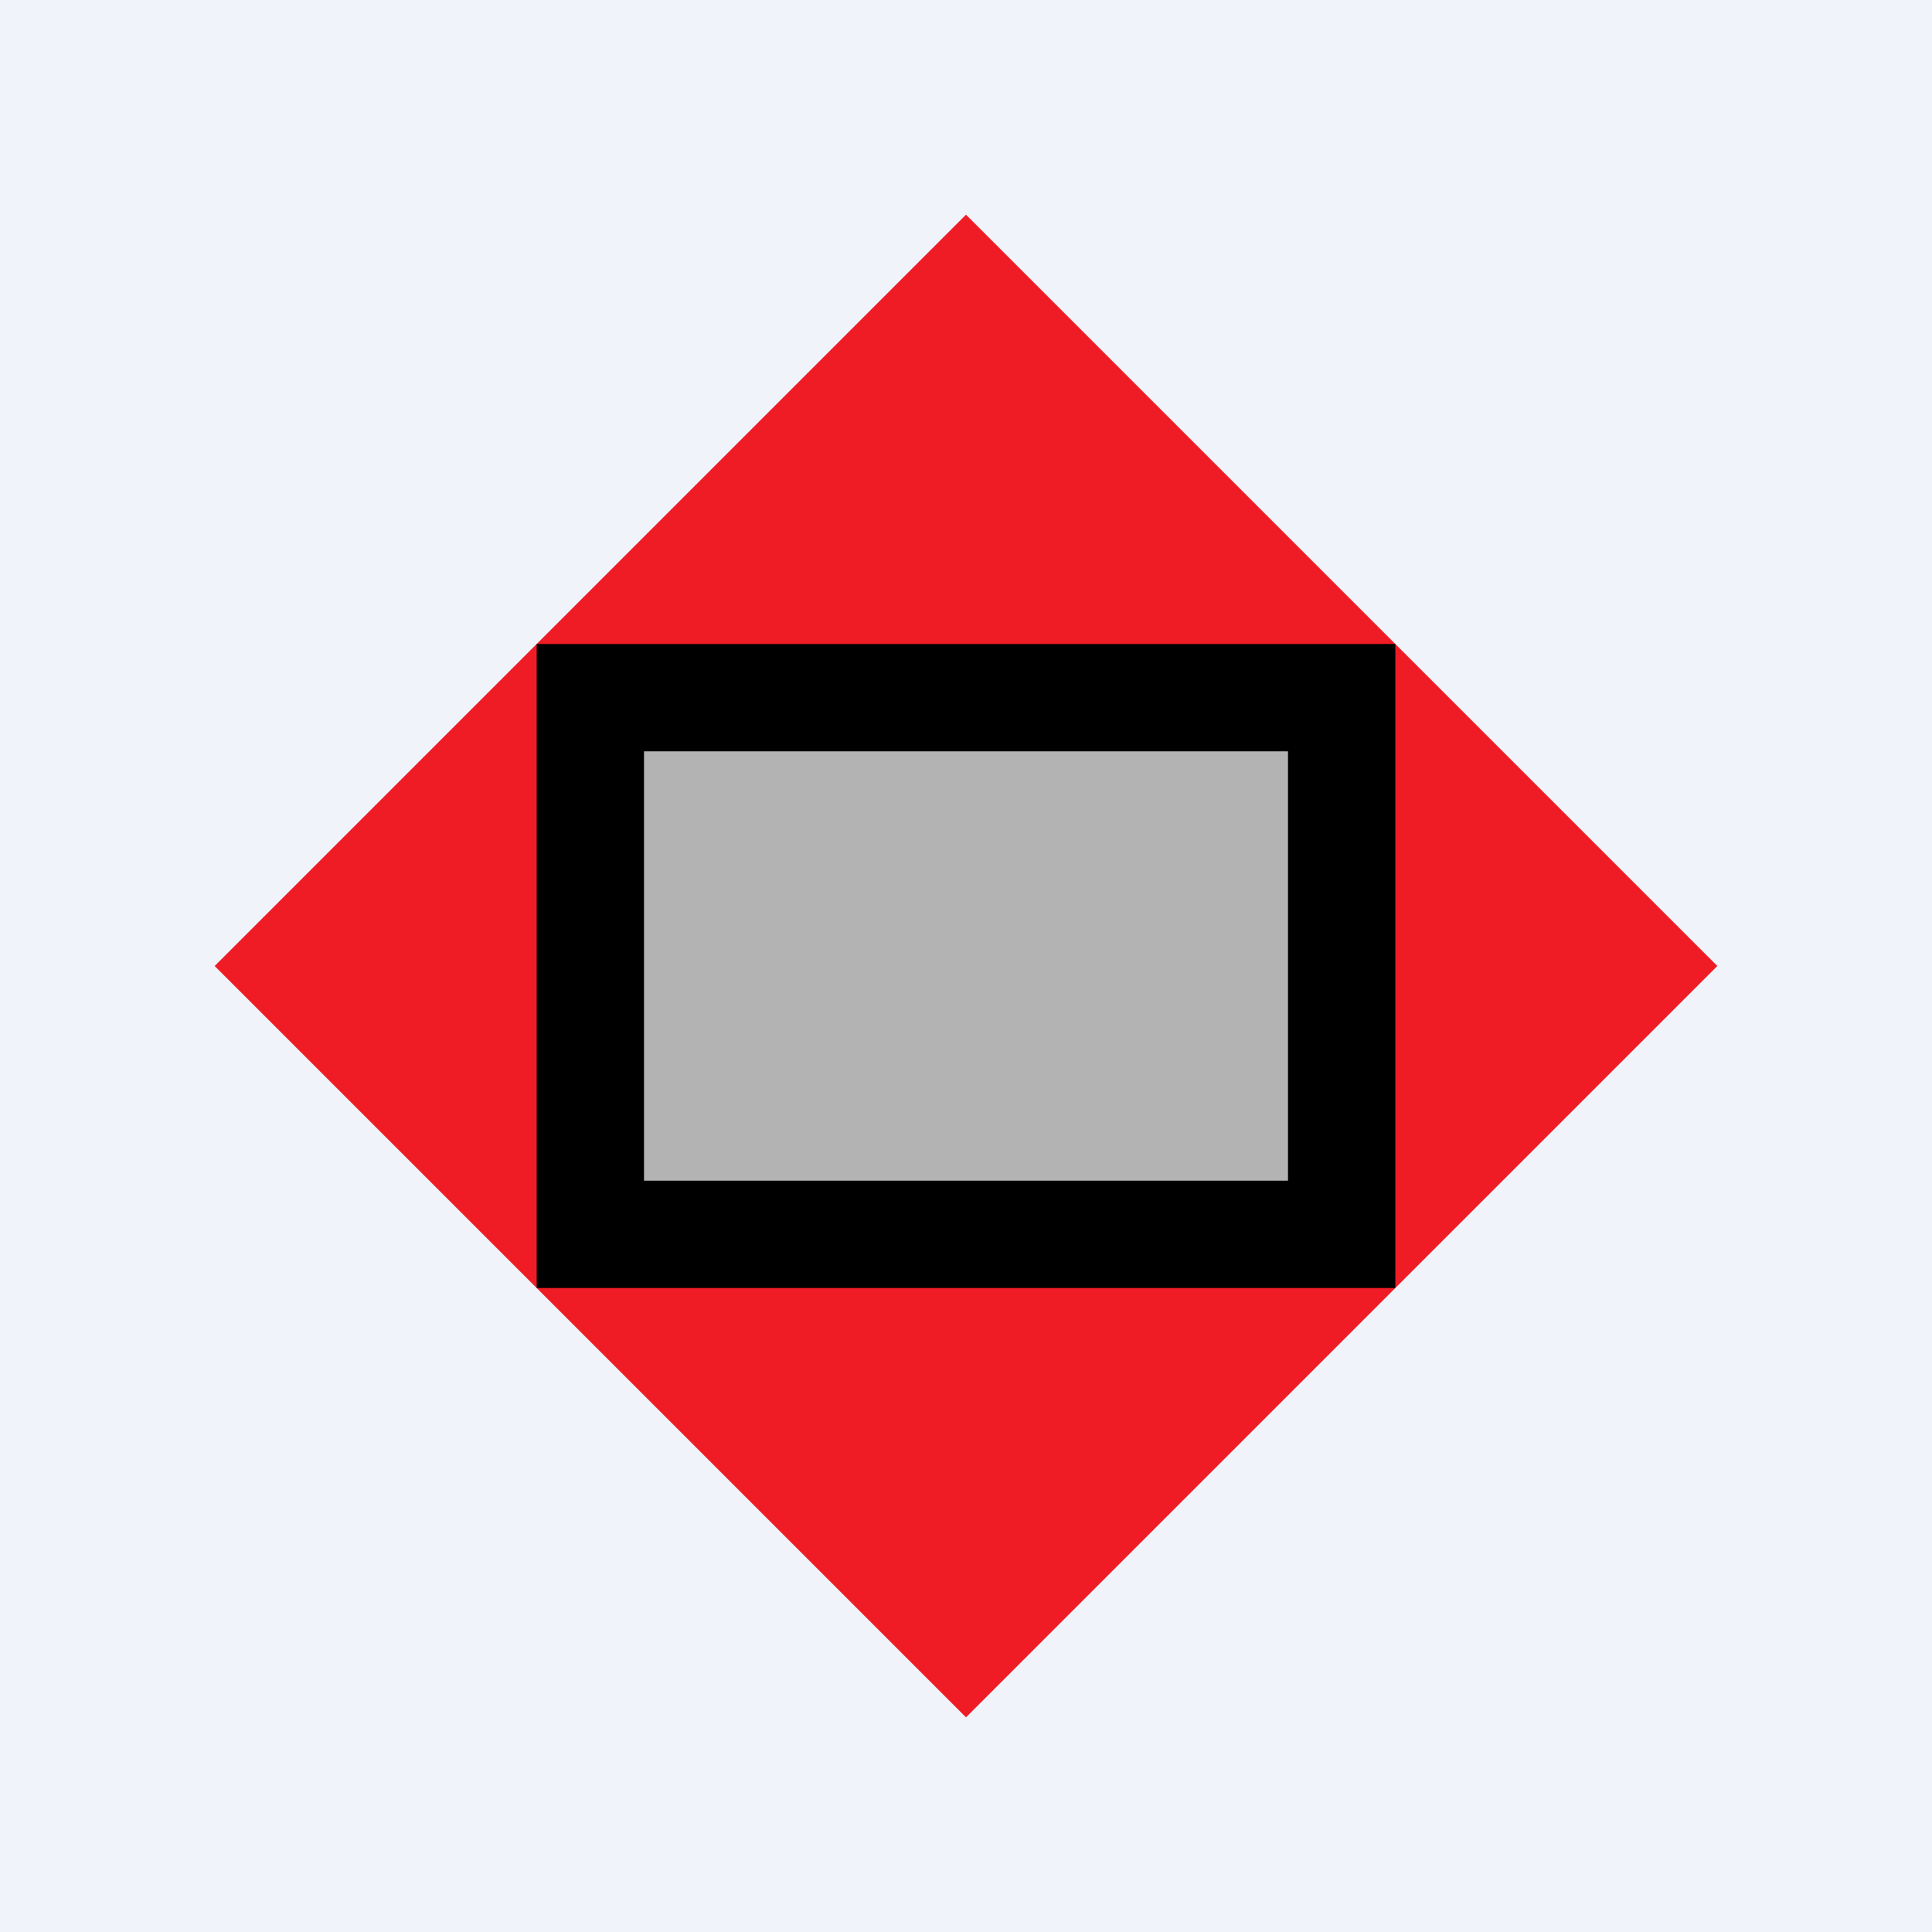 <!-- by TradingView --><svg width="18" height="18" viewBox="0 0 18 18" xmlns="http://www.w3.org/2000/svg"><path fill="#F0F3FA" d="M0 0h18v18H0z"/><path fill="#EF1C26" d="m2 9 7-7 7 7-7 7z"/><path d="M5 6h8v6H5z"/><path fill="#fff" fill-opacity=".7" d="M6 7h6v4H6z"/></svg>